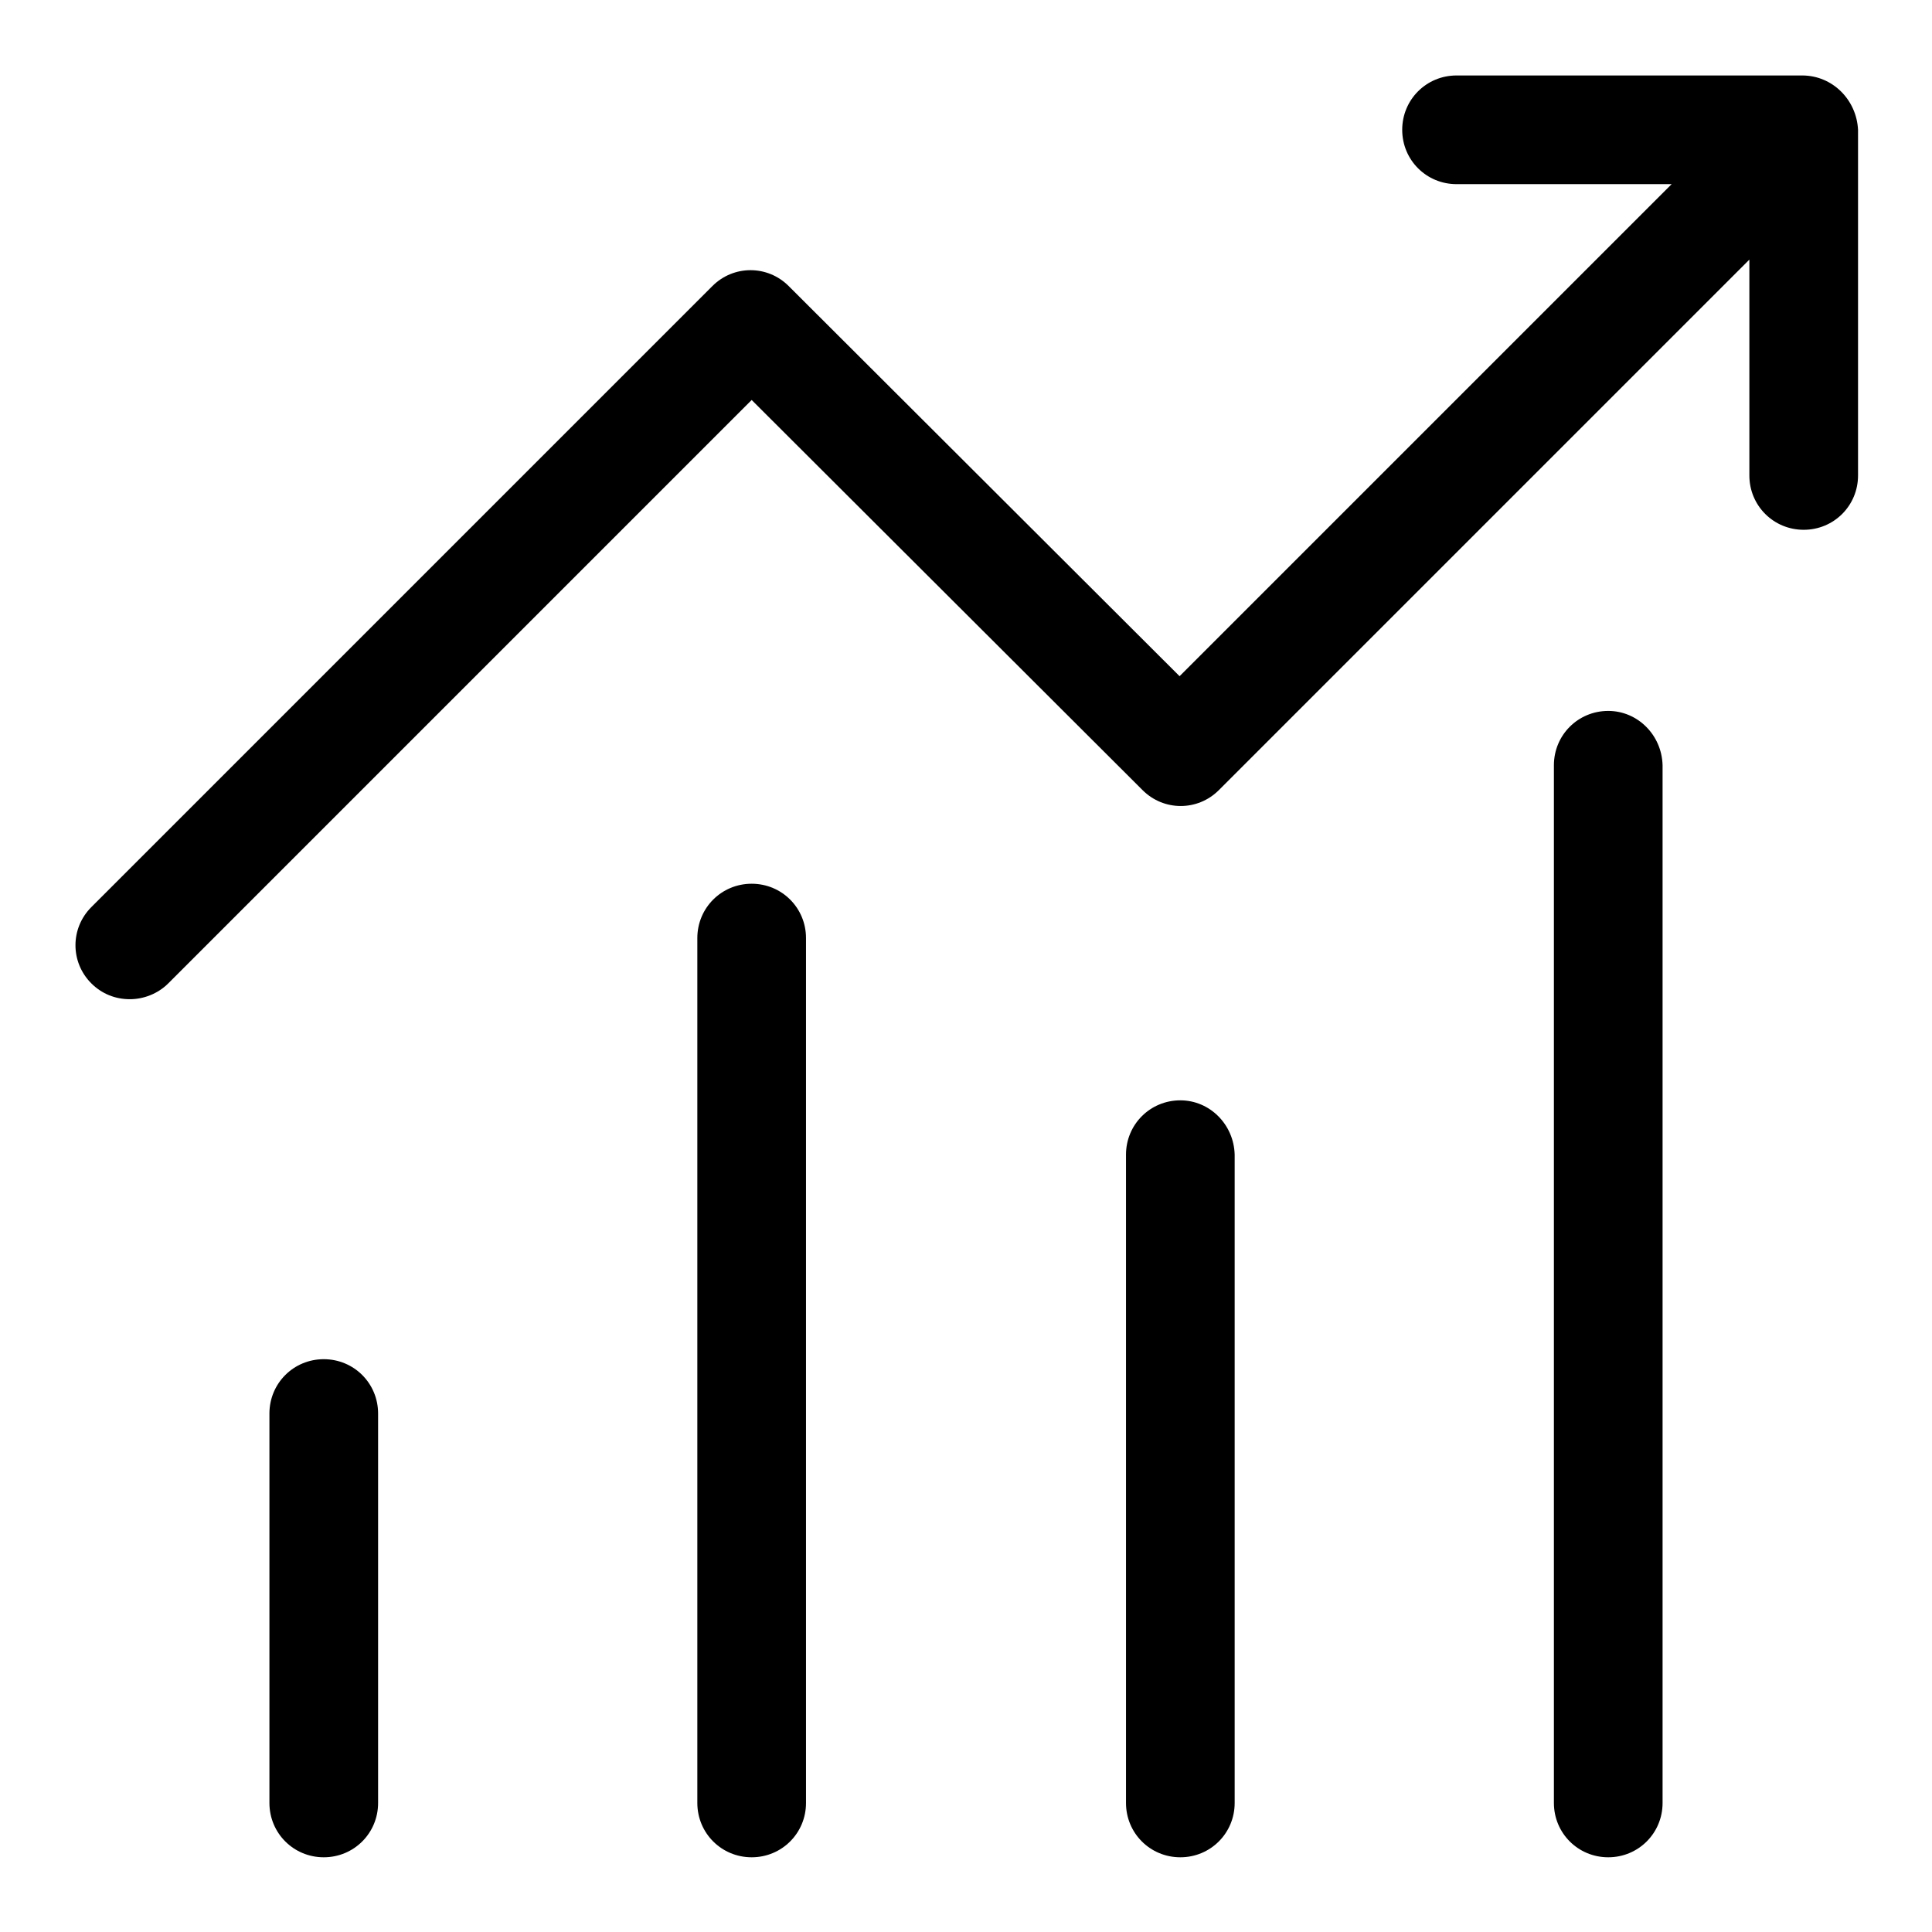 <?xml version="1.0" encoding="utf-8"?>
<!-- Svg Vector Icons : http://www.onlinewebfonts.com/icon -->
<!DOCTYPE svg PUBLIC "-//W3C//DTD SVG 1.1//EN" "http://www.w3.org/Graphics/SVG/1.1/DTD/svg11.dtd">
<svg version="1.1" xmlns="http://www.w3.org/2000/svg" xmlns:xlink="http://www.w3.org/1999/xlink" x="0px" y="0px" viewBox="0 0 256 256" enable-background="new 0 0 256 256" xml:space="preserve">
<g> <path fill="#000000" d="M238.8,10H193c-4,0-7.2,3.2-7.2,7.2c0,4,3.2,7.2,7.2,7.2h28.5l-65.2,65.2l-51.8-51.7 c-2.8-2.8-7.3-2.8-10.1,0l-82.3,82.3c-2.8,2.8-2.8,7.3,0,10.1c1.4,1.4,3.2,2.1,5.1,2.1c1.8,0,3.7-0.7,5.1-2.1l77.3-77.3l51.8,51.7 c2.8,2.8,7.3,2.8,10.1,0l70.3-70.3V63c0,4,3.2,7.2,7.2,7.2s7.2-3.2,7.2-7.2V17.2C246,13.2,242.8,10,238.8,10L238.8,10z M213.1,94.2 c-4,0-7.2,3.2-7.2,7.2v137.5c0,4,3.2,7.2,7.2,7.2s7.2-3.2,7.2-7.2V101.4C220.2,97.4,217,94.2,213.1,94.2z M156.4,145.8 c-4,0-7.2,3.2-7.2,7.2v85.9c0,4,3.2,7.2,7.2,7.2s7.2-3.2,7.2-7.2v-85.9C163.5,149,160.3,145.8,156.4,145.8z M99.6,117.1 c-4,0-7.2,3.2-7.2,7.2v114.6c0,4,3.2,7.2,7.2,7.2s7.2-3.2,7.2-7.2V124.3C106.8,120.3,103.6,117.1,99.6,117.1z M42.9,180.1 c-4,0-7.2,3.2-7.2,7.2v51.6c0,4,3.2,7.2,7.2,7.2c4,0,7.2-3.2,7.2-7.2v-51.6C50.1,183.3,46.9,180.1,42.9,180.1L42.9,180.1z"/></g>
</svg>